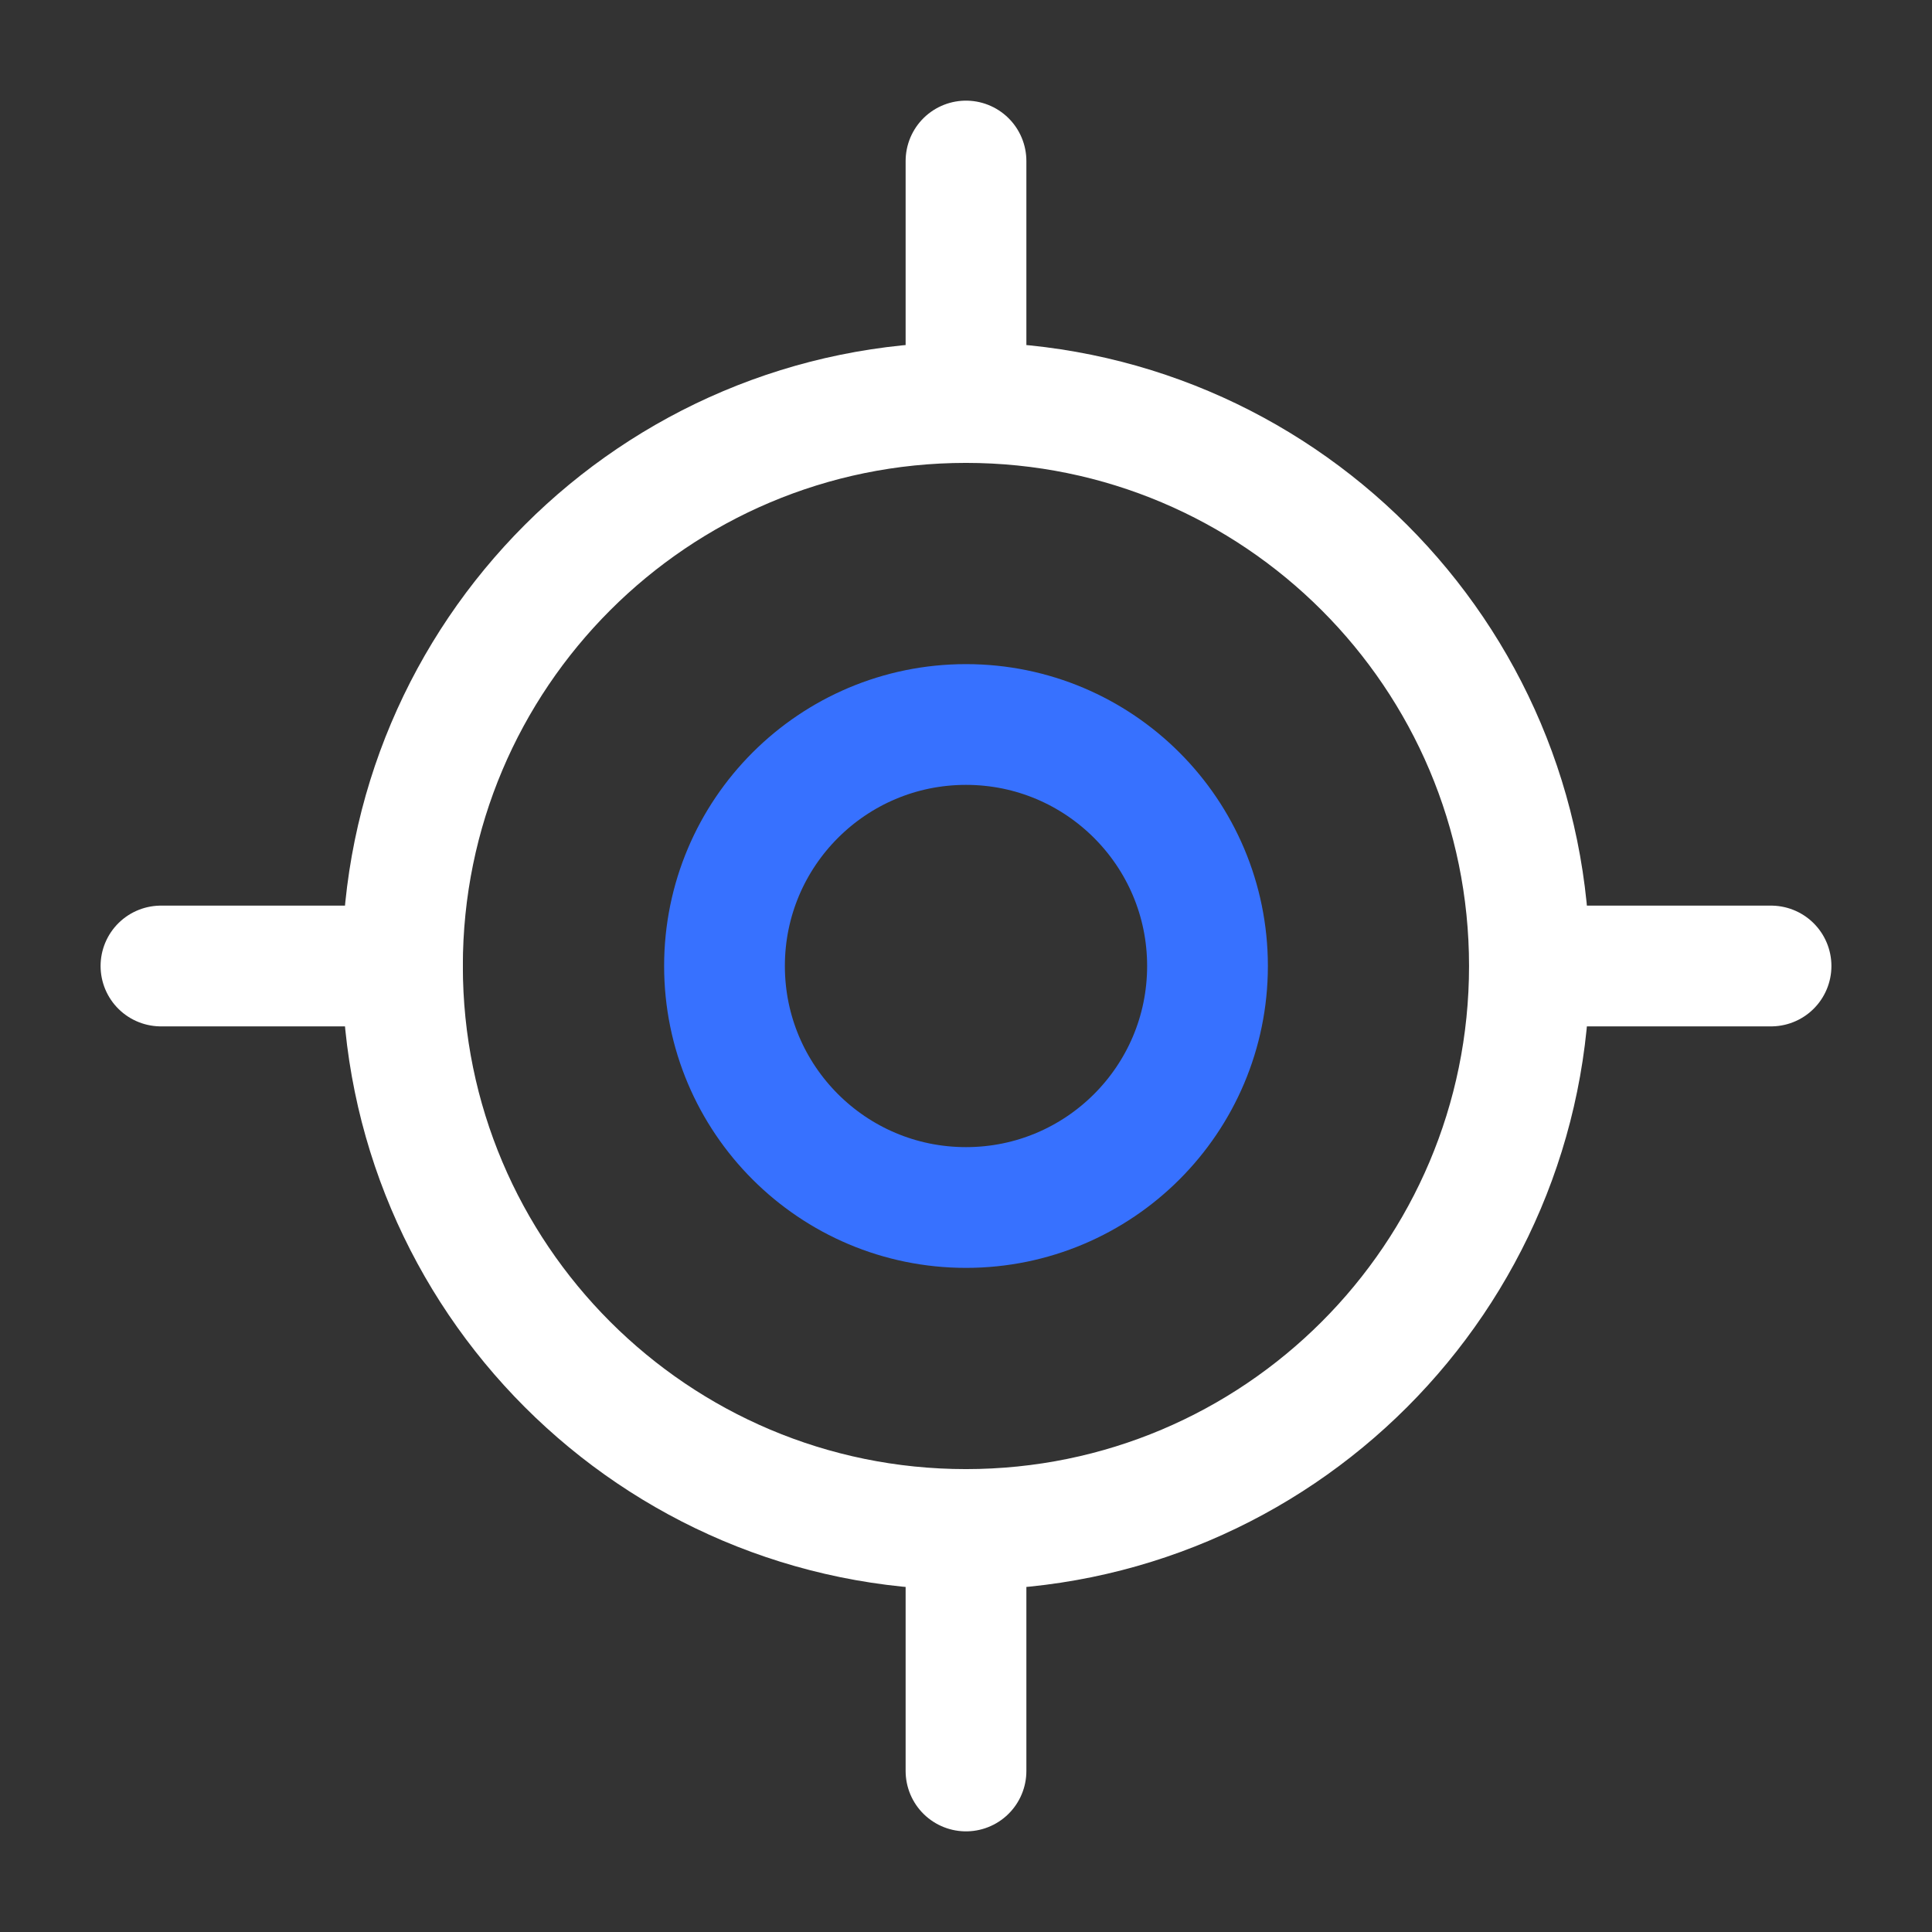<svg fill="none" height="32" viewBox="0 0 32 32" width="32" xmlns="http://www.w3.org/2000/svg"><rect x="0" y="0" width="32" height="32" fill="#333333" stroke="none"/><g stroke-linecap="round" stroke-linejoin="round" stroke-width="2"><g stroke="#fff"><path d="m2.666 16h4"/><path d="m25.334 16h4"/><path d="m16 2.667v4"/><path d="m16 25.333v4"/><path d="m15.999 25.333c5.155 0 9.333-4.179 9.333-9.333 0-5.155-4.179-9.333-9.333-9.333-5.155 0-9.333 4.179-9.333 9.333 0 5.155 4.179 9.333 9.333 9.333z"/></g><path d="m16 20c2.209 0 4-1.791 4-4s-1.791-4-4-4-4 1.791-4 4 1.791 4 4 4z" stroke="#3771ff"/></g></svg>